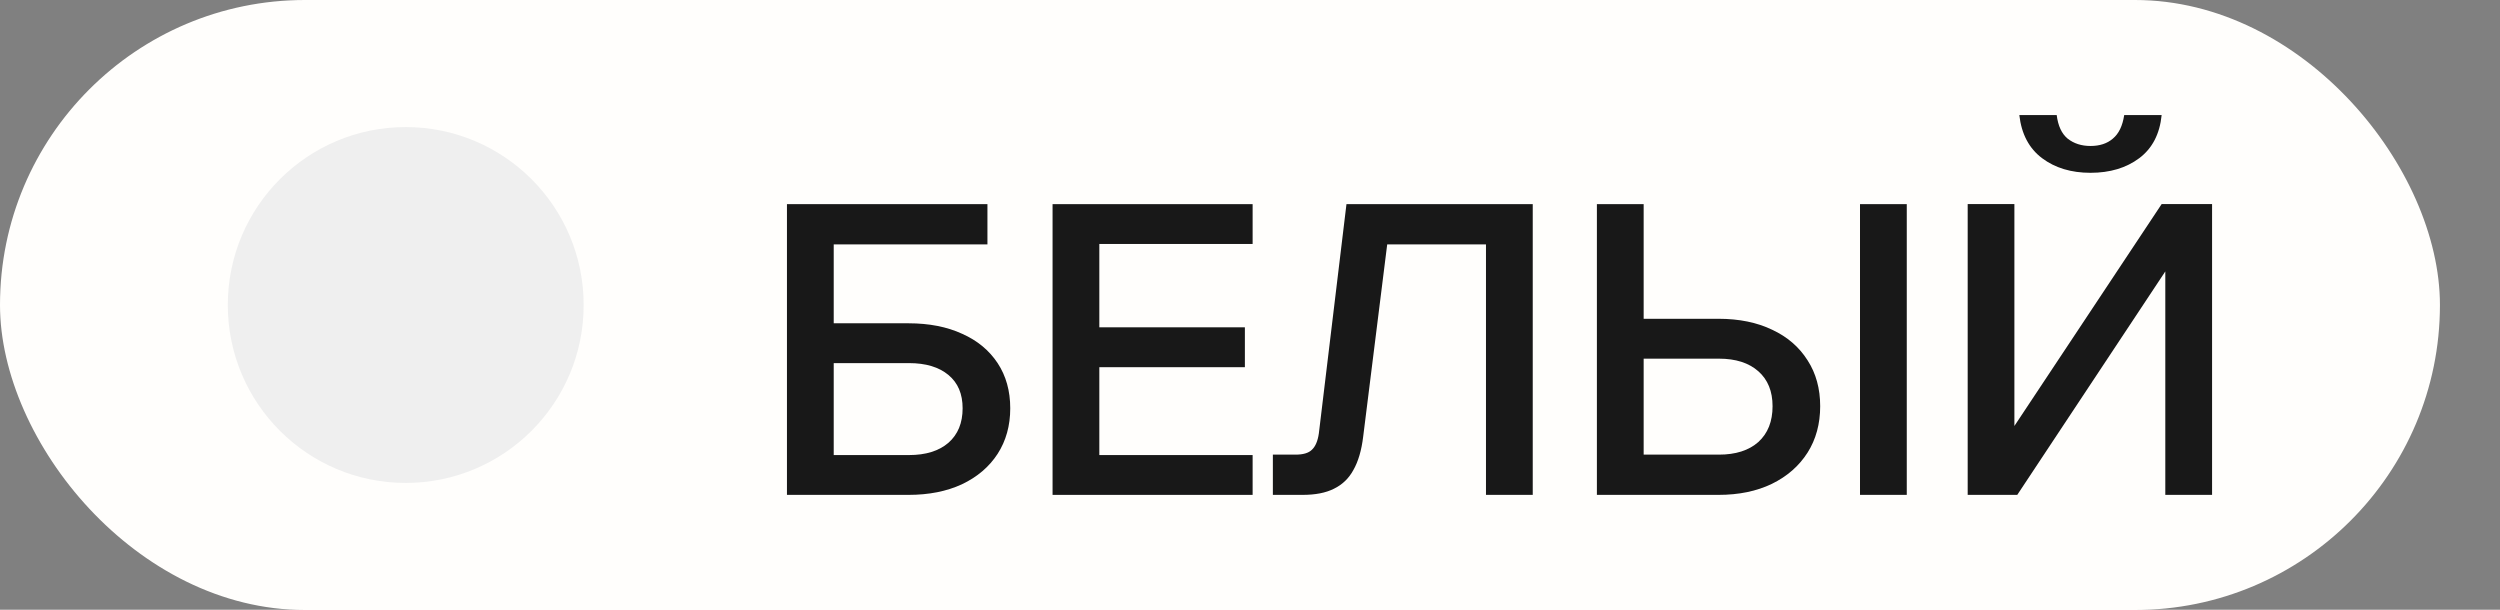 <?xml version="1.0" encoding="UTF-8"?> <svg xmlns="http://www.w3.org/2000/svg" width="41" height="10" viewBox="0 0 41 10" fill="none"><rect x="0" y="0" width="41" height="10" fill="#808080" stroke="none"/><rect width="40.015" height="10.004" rx="5.002" fill="#FFFEFC"></rect><circle cx="6.654" cy="5.002" r="2.918" fill="#EFEFEF"></circle><path d="M32.27 8.116V3.347H33.036V7.729H32.543L35.451 3.347H36.278V8.116H35.511V3.727H35.991L33.083 8.116H32.27ZM34.284 2.834C33.968 2.834 33.703 2.754 33.49 2.594C33.277 2.434 33.152 2.198 33.117 1.887H33.73C33.752 2.065 33.812 2.193 33.91 2.274C34.012 2.354 34.137 2.394 34.284 2.394C34.435 2.394 34.557 2.354 34.65 2.274C34.748 2.193 34.81 2.065 34.837 1.887H35.451C35.42 2.198 35.297 2.434 35.084 2.594C34.87 2.754 34.604 2.834 34.284 2.834Z" fill="#181818"></path><path d="M26.189 8.116V3.348H26.956V7.549L26.876 7.456H28.19C28.466 7.456 28.681 7.387 28.837 7.249C28.993 7.107 29.07 6.911 29.07 6.662C29.07 6.418 28.993 6.227 28.837 6.089C28.681 5.951 28.466 5.882 28.19 5.882H26.57V5.228H28.183C28.521 5.228 28.815 5.288 29.064 5.408C29.313 5.524 29.506 5.691 29.644 5.909C29.782 6.122 29.851 6.373 29.851 6.662C29.851 6.951 29.782 7.205 29.644 7.423C29.506 7.64 29.311 7.812 29.057 7.936C28.808 8.056 28.517 8.116 28.183 8.116H26.189ZM31.271 8.116H30.504V3.348H31.271V8.116Z" fill="#181818"></path><path d="M20.875 8.116V7.456H21.248C21.373 7.456 21.462 7.429 21.515 7.376C21.573 7.322 21.611 7.234 21.629 7.109L22.082 3.348H25.137V8.116H24.37V3.481L24.803 4.008H22.282L22.816 3.481L22.356 7.162C22.329 7.385 22.276 7.567 22.195 7.709C22.12 7.847 22.013 7.949 21.875 8.016C21.742 8.083 21.571 8.116 21.362 8.116H20.875Z" fill="#181818"></path><path d="M20.543 8.116H17.262V3.348H20.543V4.001H18.029V7.463H20.543V8.116ZM20.416 6.022H17.962V5.368H20.416V6.022Z" fill="#181818"></path><path d="M12.906 8.116V3.348H13.673V7.543L13.593 7.463H14.907C15.183 7.463 15.398 7.396 15.554 7.262C15.71 7.125 15.787 6.936 15.787 6.696C15.787 6.46 15.71 6.278 15.554 6.149C15.398 6.02 15.183 5.955 14.907 5.955H13.286V5.302H14.9C15.238 5.302 15.532 5.36 15.781 5.475C16.03 5.586 16.223 5.746 16.361 5.955C16.499 6.164 16.568 6.411 16.568 6.696C16.568 6.98 16.499 7.229 16.361 7.443C16.223 7.656 16.027 7.823 15.774 7.943C15.525 8.058 15.234 8.116 14.9 8.116H12.906ZM13.333 4.008V3.348H16.194V4.008H13.333Z" fill="#181818"></path></svg> 
